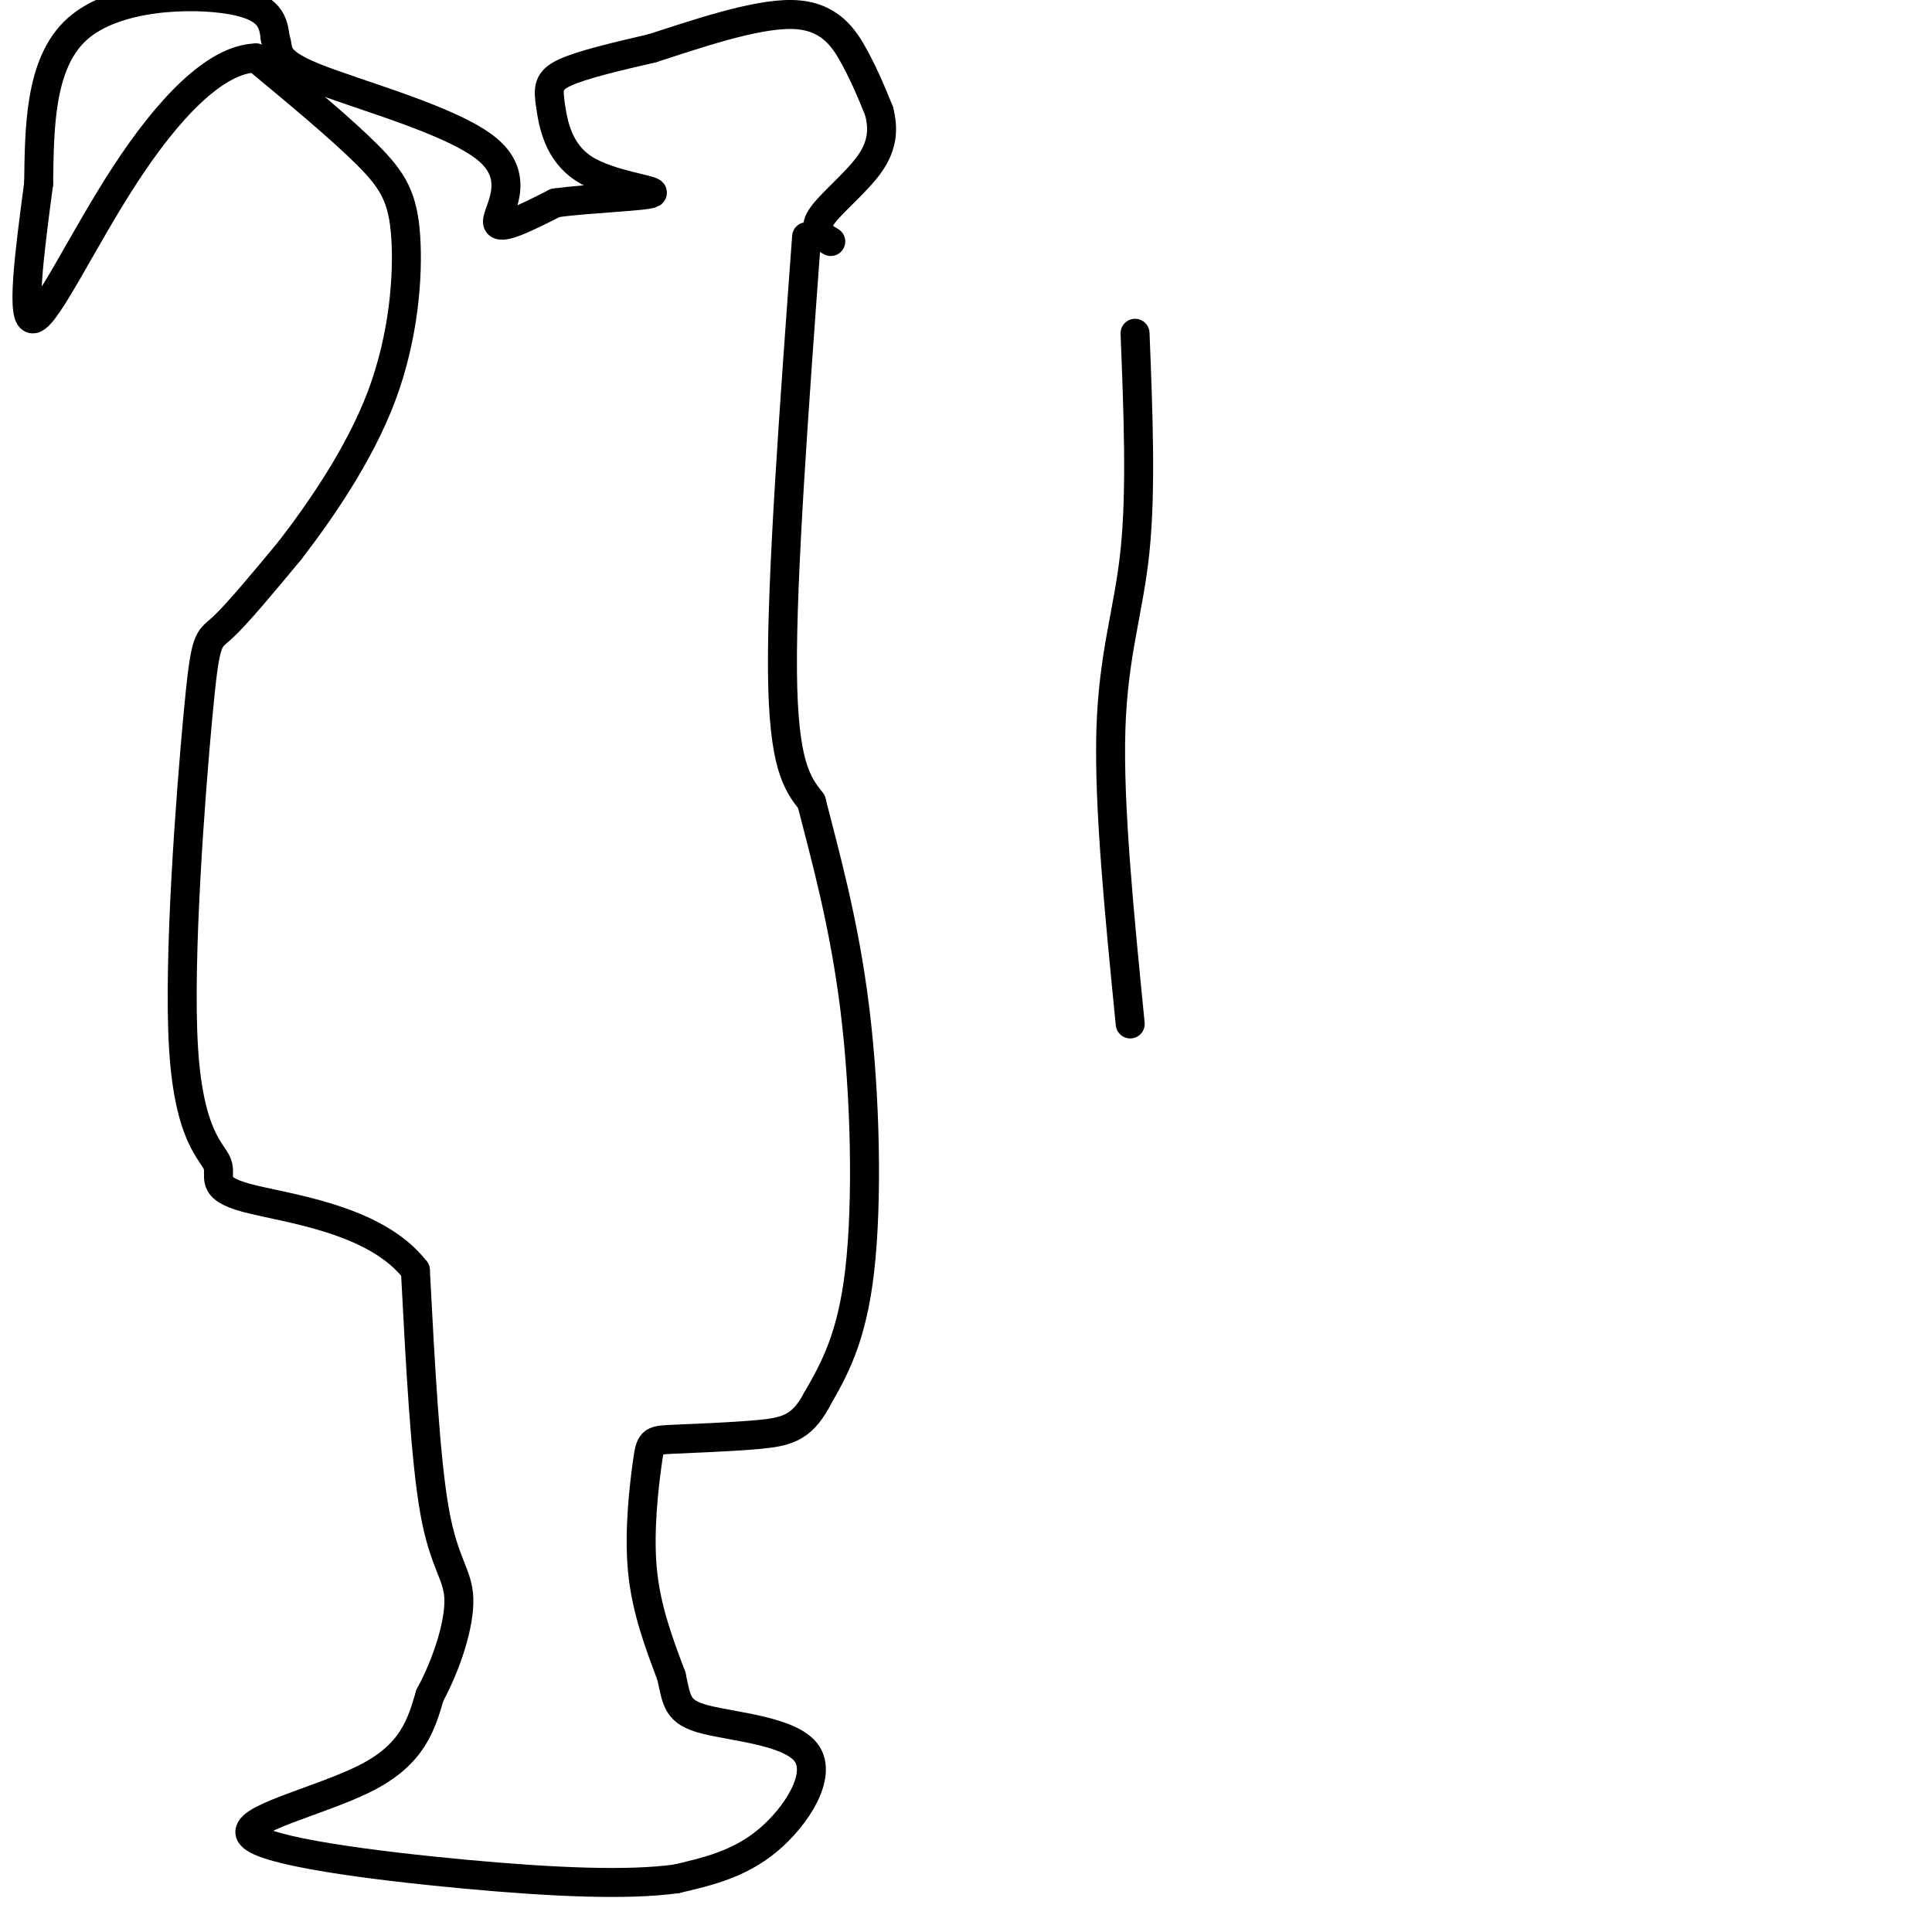 <svg viewBox='0 0 400 400' version='1.1' xmlns='http://www.w3.org/2000/svg' xmlns:xlink='http://www.w3.org/1999/xlink'><g fill='none' stroke='#000000' stroke-width='6' stroke-linecap='round' stroke-linejoin='round'><path d='M167,49c-2.583,35.250 -5.167,70.500 -5,90c0.167,19.500 3.083,23.250 6,27'/><path d='M168,166c2.798,11.012 6.792,25.042 9,43c2.208,17.958 2.631,39.845 1,54c-1.631,14.155 -5.315,20.577 -9,27'/><path d='M169,290c-3.090,5.708 -6.314,6.477 -12,7c-5.686,0.523 -13.833,0.800 -18,1c-4.167,0.200 -4.353,0.323 -5,5c-0.647,4.677 -1.756,13.908 -1,22c0.756,8.092 3.378,15.046 6,22'/><path d='M139,347c1.174,5.279 1.108,7.477 7,9c5.892,1.523 17.740,2.372 21,7c3.260,4.628 -2.069,13.037 -8,18c-5.931,4.963 -12.466,6.482 -19,8'/><path d='M140,389c-9.896,1.359 -25.137,0.756 -44,-1c-18.863,-1.756 -41.348,-4.665 -44,-8c-2.652,-3.335 14.528,-7.096 24,-12c9.472,-4.904 11.236,-10.952 13,-17'/><path d='M89,351c3.619,-6.679 6.167,-14.875 6,-20c-0.167,-5.125 -3.048,-7.179 -5,-18c-1.952,-10.821 -2.976,-30.411 -4,-50'/><path d='M86,263c-8.306,-10.815 -27.072,-12.851 -35,-15c-7.928,-2.149 -5.016,-4.410 -6,-7c-0.984,-2.590 -5.862,-5.509 -7,-24c-1.138,-18.491 1.463,-52.555 3,-69c1.537,-16.445 2.011,-15.270 5,-18c2.989,-2.730 8.495,-9.365 14,-16'/><path d='M60,114c6.112,-7.930 14.391,-19.754 19,-32c4.609,-12.246 5.549,-24.912 5,-33c-0.549,-8.088 -2.585,-11.596 -8,-17c-5.415,-5.404 -14.207,-12.702 -23,-20'/><path d='M53,12c-8.524,0.214 -18.333,10.750 -27,24c-8.667,13.250 -16.190,29.214 -19,30c-2.810,0.786 -0.905,-13.607 1,-28'/><path d='M8,38c0.167,-11.119 0.083,-24.917 8,-32c7.917,-7.083 23.833,-7.452 32,-6c8.167,1.452 8.583,4.726 9,8'/><path d='M57,8c1.016,2.392 -0.944,4.373 8,8c8.944,3.627 28.793,8.900 36,15c7.207,6.100 1.774,13.029 2,15c0.226,1.971 6.113,-1.014 12,-4'/><path d='M115,42c7.125,-0.954 18.937,-1.338 20,-2c1.063,-0.662 -8.622,-1.600 -14,-5c-5.378,-3.400 -6.448,-9.262 -7,-13c-0.552,-3.738 -0.586,-5.354 3,-7c3.586,-1.646 10.793,-3.323 18,-5'/><path d='M135,10c8.631,-2.762 21.208,-7.167 29,-7c7.792,0.167 10.798,4.905 13,9c2.202,4.095 3.601,7.548 5,11'/><path d='M182,23c0.940,3.595 0.792,7.083 -2,11c-2.792,3.917 -8.226,8.262 -10,11c-1.774,2.738 0.113,3.869 2,5'/><path d='M235,69c0.644,16.244 1.289,32.489 0,45c-1.289,12.511 -4.511,21.289 -5,37c-0.489,15.711 1.756,38.356 4,61'/></g>
</svg>